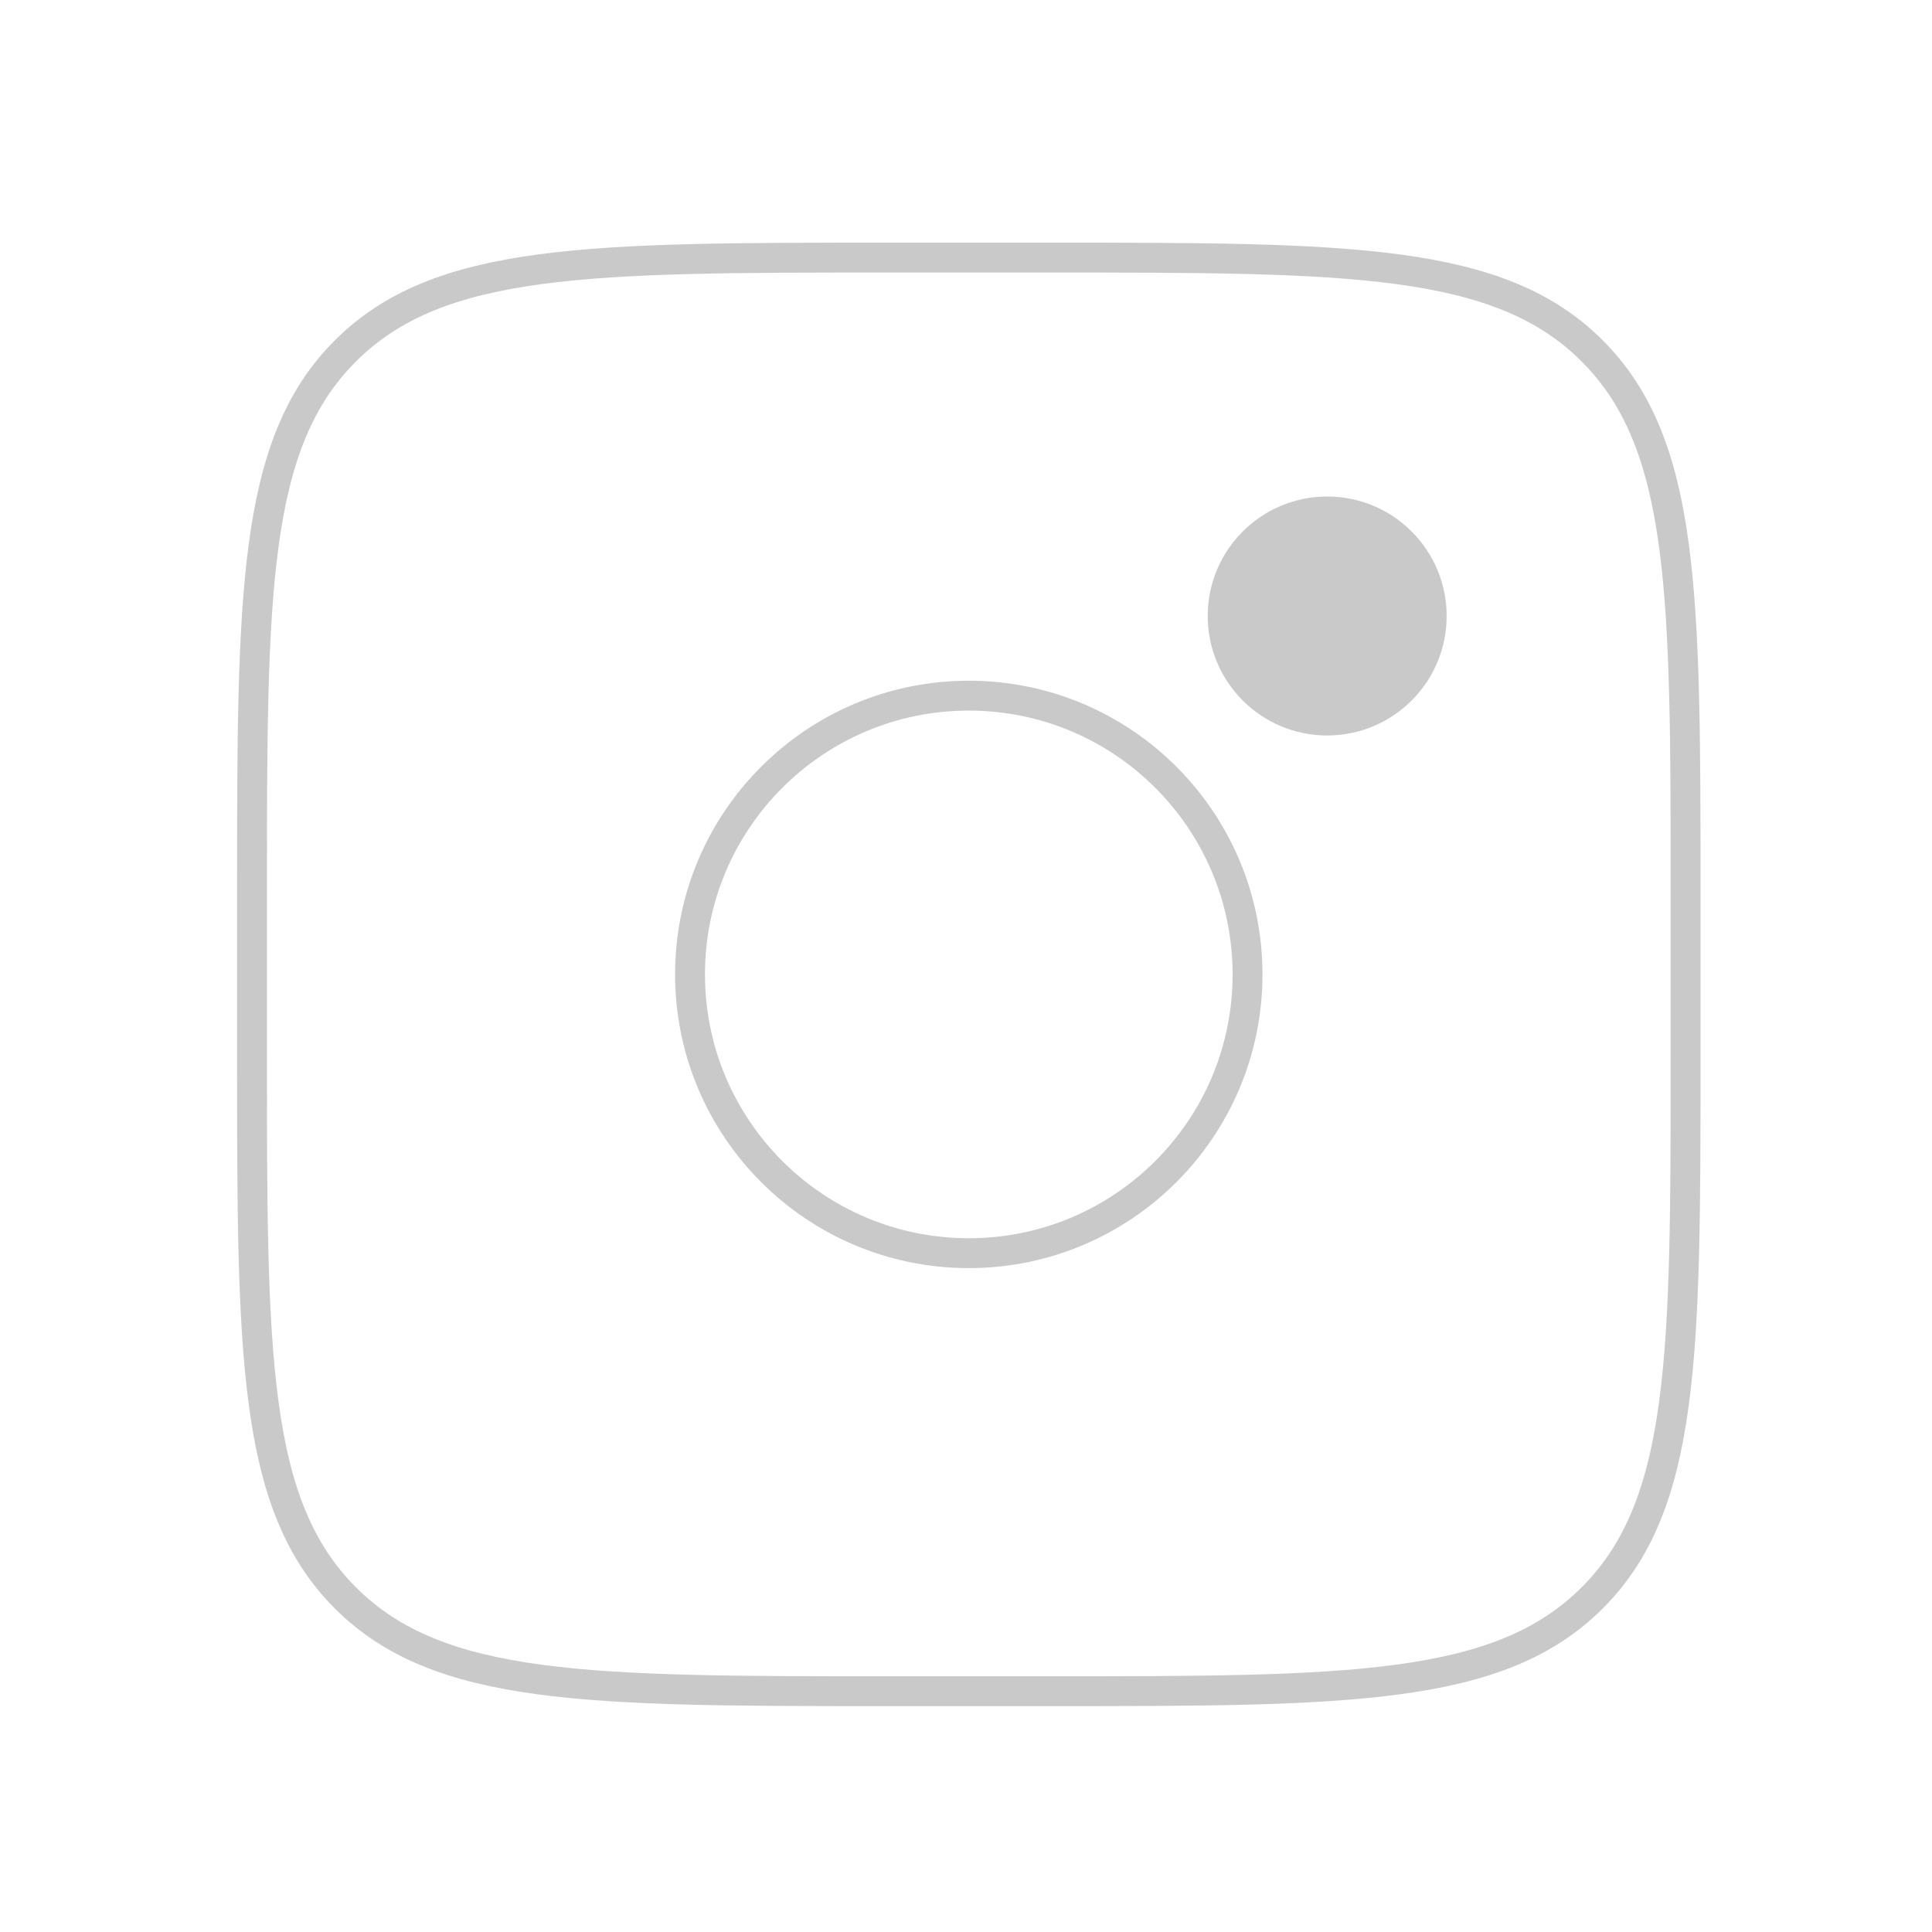 <svg width="69" height="69" viewBox="0 0 69 69" fill="none" xmlns="http://www.w3.org/2000/svg">
<path d="M9 31.956C9 21.229 9 15.865 12.334 12.534C15.667 9.203 21.029 9.2 31.755 9.2H37.444C48.171 9.2 53.535 9.2 56.866 12.534C60.197 15.868 60.2 21.229 60.2 31.956V37.645C60.2 48.371 60.2 53.736 56.866 57.066C53.532 60.397 48.171 60.4 37.444 60.4H31.755C21.029 60.4 15.664 60.4 12.334 57.066C9.003 53.733 9 48.371 9 37.645V31.956Z" stroke="#C9C9C9" stroke-width="1.067"/>
<path d="M47.4 26.267C49.756 26.267 51.666 24.357 51.666 22C51.666 19.644 49.756 17.733 47.4 17.733C45.043 17.733 43.133 19.644 43.133 22C43.133 24.357 45.043 26.267 47.4 26.267Z" fill="#C9C9C9"/>
<path d="M34.6 44.756C40.098 44.756 44.555 40.299 44.555 34.8C44.555 29.302 40.098 24.845 34.6 24.845C29.102 24.845 24.644 29.302 24.644 34.8C24.644 40.299 29.102 44.756 34.6 44.756Z" stroke="#C9C9C9" stroke-width="1.067"/>
</svg>
